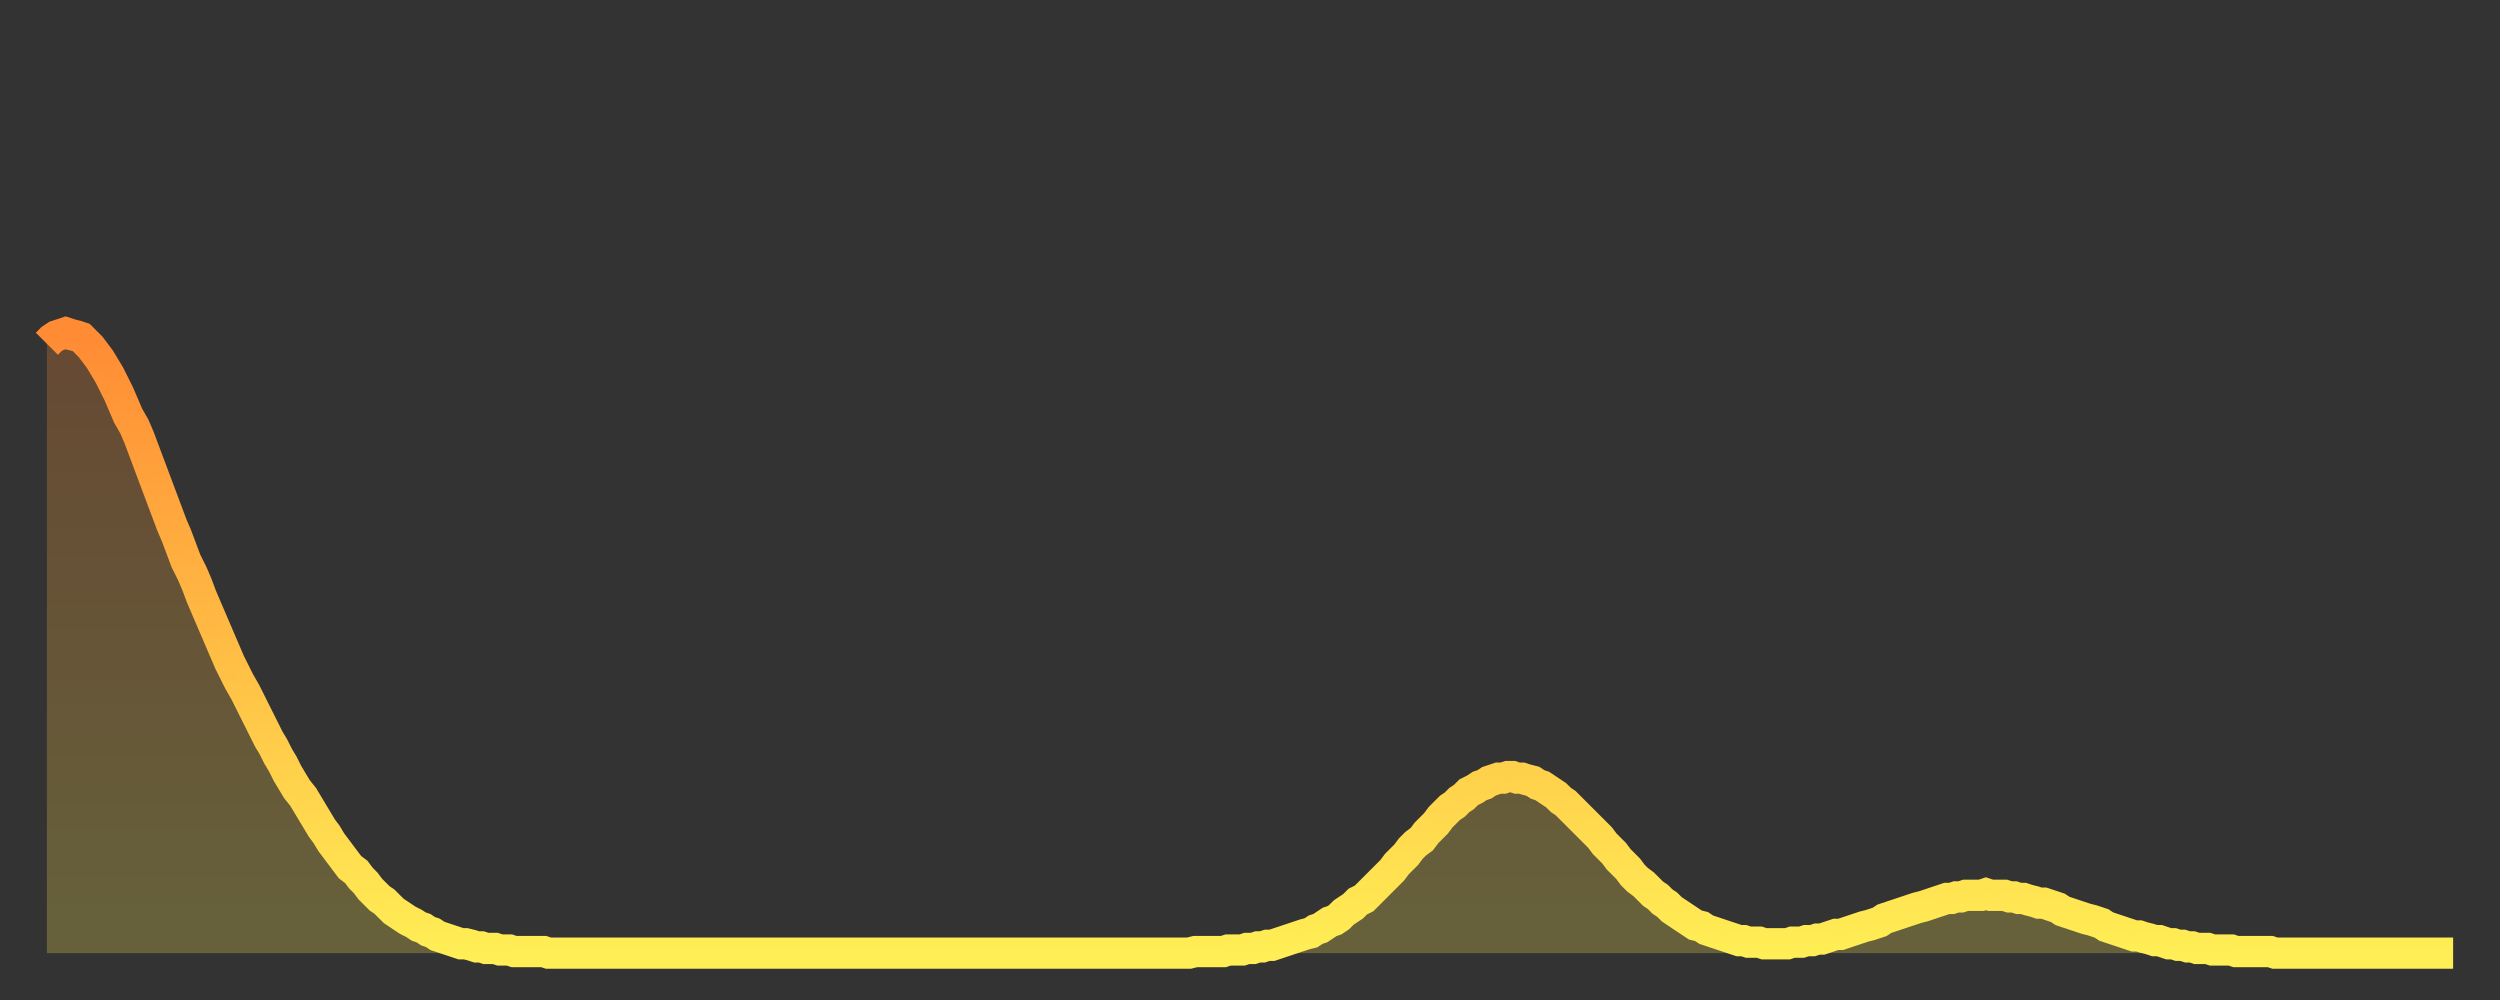 <?xml version="1.0" encoding="utf-8" ?>
<svg baseProfile="full" height="64" version="1.1" width="160" xmlns="http://www.w3.org/2000/svg" xmlns:ev="http://www.w3.org/2001/xml-events" xmlns:xlink="http://www.w3.org/1999/xlink"><rect width="100%" height="100%" fill="#333333" stroke="none"/><defs><linearGradient id="id2089172" x1="0" x2="0" y1="0" y2="1"><stop offset="0%" stop-color="#ff8b34" /><stop offset="50%" stop-color="#ffbc44" /><stop offset="100%" stop-color="#ffee55" /></linearGradient></defs><g transform="translate(3,3)"><g><path d="M 0.0 19.0 0.3 18.7 0.6 18.5 0.9 18.4 1.2 18.3 1.5 18.4 1.9 18.5 2.2 18.6 2.5 18.9 2.8 19.2 3.1 19.6 3.4 20.0 3.7 20.5 4.0 21.0 4.3 21.6 4.6 22.2 4.9 22.9 5.2 23.6 5.6 24.3 5.9 25.0 6.2 25.8 6.5 26.6 6.8 27.4 7.1 28.2 7.4 29.0 7.7 29.8 8.0 30.6 8.3 31.3 8.6 32.1 8.9 32.9 9.3 33.7 9.6 34.4 9.9 35.2 10.2 35.9 10.5 36.6 10.8 37.3 11.1 38.0 11.4 38.7 11.7 39.4 12.0 40.0 12.3 40.6 12.7 41.3 13.0 41.9 13.3 42.5 13.6 43.1 13.9 43.7 14.2 44.3 14.5 44.8 14.8 45.4 15.1 45.9 15.4 46.5 15.7 47.0 16.0 47.5 16.4 48.0 16.7 48.5 17.0 49.0 17.3 49.5 17.6 50.0 17.9 50.4 18.2 50.9 18.5 51.3 18.8 51.7 19.1 52.1 19.4 52.5 19.8 52.8 20.1 53.2 20.4 53.5 20.7 53.9 21.0 54.2 21.3 54.5 21.6 54.7 21.9 55.0 22.2 55.3 22.5 55.5 22.8 55.7 23.1 55.9 23.5 56.1 23.8 56.3 24.1 56.4 24.4 56.6 24.7 56.7 25.0 56.9 25.3 57.0 25.6 57.1 25.9 57.2 26.2 57.3 26.5 57.4 26.8 57.4 27.2 57.5 27.5 57.6 27.8 57.6 28.1 57.7 28.4 57.7 28.7 57.7 29.0 57.8 29.3 57.8 29.6 57.8 29.9 57.9 30.2 57.9 30.6 57.9 30.9 57.9 31.2 57.9 31.5 57.9 31.8 57.9 32.1 58.0 32.4 58.0 32.7 58.0 33.0 58.0 33.3 58.0 33.6 58.0 33.9 58.0 34.3 58.0 34.6 58.0 34.9 58.0 35.2 58.0 35.5 58.0 35.8 58.0 36.1 58.0 36.4 58.0 36.7 58.0 37.0 58.0 37.3 58.0 37.7 58.0 38.0 58.0 38.3 58.0 38.6 58.0 38.9 58.0 39.2 58.0 39.5 58.0 39.8 58.0 40.1 58.0 40.4 58.0 40.7 58.0 41.0 58.0 41.4 58.0 41.7 58.0 42.0 58.0 42.3 58.0 42.6 58.0 42.9 58.0 43.2 58.0 43.5 58.0 43.8 58.0 44.1 58.0 44.4 58.0 44.7 58.0 45.1 58.0 45.4 58.0 45.7 58.0 46.0 58.0 46.3 58.0 46.6 58.0 46.9 58.0 47.2 58.0 47.5 58.0 47.8 58.0 48.1 58.0 48.5 58.0 48.8 58.0 49.1 58.0 49.4 58.0 49.7 58.0 50.0 58.0 50.3 58.0 50.6 58.0 50.9 58.0 51.2 58.0 51.5 58.0 51.8 58.0 52.2 58.0 52.5 58.0 52.8 58.0 53.1 58.0 53.4 58.0 53.7 58.0 54.0 58.0 54.3 58.0 54.6 58.0 54.9 58.0 55.2 58.0 55.6 58.0 55.9 58.0 56.2 58.0 56.5 58.0 56.8 58.0 57.1 58.0 57.4 58.0 57.7 58.0 58.0 58.0 58.3 58.0 58.6 58.0 58.9 58.0 59.3 58.0 59.6 58.0 59.9 58.0 60.2 58.0 60.5 58.0 60.8 58.0 61.1 58.0 61.4 58.0 61.7 58.0 62.0 58.0 62.3 58.0 62.6 58.0 63.0 58.0 63.3 58.0 63.6 58.0 63.9 58.0 64.2 58.0 64.5 58.0 64.8 58.0 65.1 58.0 65.4 58.0 65.7 58.0 66.0 58.0 66.4 58.0 66.7 58.0 67.0 58.0 67.3 58.0 67.6 58.0 67.9 58.0 68.2 58.0 68.5 58.0 68.8 58.0 69.1 58.0 69.4 58.0 69.7 58.0 70.1 58.0 70.4 58.0 70.7 58.0 71.0 58.0 71.3 58.0 71.6 58.0 71.9 58.0 72.2 58.0 72.5 58.0 72.8 58.0 73.1 58.0 73.5 57.9 73.8 57.9 74.1 57.9 74.4 57.9 74.7 57.9 75.0 57.9 75.3 57.9 75.6 57.8 75.9 57.8 76.2 57.8 76.5 57.8 76.8 57.7 77.2 57.7 77.5 57.6 77.8 57.6 78.1 57.5 78.4 57.5 78.7 57.4 79.0 57.3 79.3 57.2 79.6 57.1 79.9 57.0 80.2 56.9 80.5 56.8 80.9 56.7 81.2 56.5 81.5 56.4 81.8 56.2 82.1 56.0 82.4 55.9 82.7 55.7 83.0 55.4 83.3 55.2 83.6 55.0 83.9 54.7 84.3 54.5 84.6 54.2 84.9 53.9 85.2 53.6 85.5 53.3 85.8 53.0 86.1 52.7 86.4 52.3 86.7 52.0 87.0 51.7 87.3 51.3 87.6 51.0 88.0 50.7 88.3 50.3 88.6 50.0 88.9 49.7 89.2 49.3 89.5 49.0 89.8 48.7 90.1 48.5 90.4 48.2 90.7 48.0 91.0 47.7 91.4 47.5 91.7 47.3 92.0 47.2 92.3 47.0 92.6 46.9 92.9 46.8 93.2 46.8 93.5 46.7 93.8 46.7 94.1 46.8 94.4 46.8 94.7 46.9 95.1 47.0 95.4 47.2 95.7 47.3 96.0 47.5 96.3 47.7 96.6 47.9 96.9 48.2 97.2 48.4 97.5 48.7 97.8 49.0 98.1 49.3 98.4 49.6 98.8 50.0 99.1 50.3 99.4 50.6 99.7 51.0 100.0 51.3 100.3 51.6 100.6 52.0 100.9 52.3 101.2 52.6 101.5 53.0 101.8 53.3 102.2 53.6 102.5 53.9 102.8 54.2 103.1 54.4 103.4 54.7 103.7 54.9 104.0 55.2 104.3 55.4 104.6 55.6 104.9 55.8 105.2 56.0 105.5 56.2 105.9 56.3 106.2 56.5 106.5 56.6 106.8 56.7 107.1 56.8 107.4 56.9 107.7 57.0 108.0 57.1 108.3 57.2 108.6 57.2 108.9 57.3 109.3 57.3 109.6 57.3 109.9 57.4 110.2 57.4 110.5 57.4 110.8 57.4 111.1 57.4 111.4 57.4 111.7 57.3 112.0 57.3 112.3 57.3 112.6 57.2 113.0 57.2 113.3 57.1 113.6 57.1 113.9 57.0 114.2 56.9 114.5 56.8 114.8 56.8 115.1 56.7 115.4 56.6 115.7 56.5 116.0 56.4 116.3 56.3 116.7 56.2 117.0 56.1 117.3 56.0 117.6 55.8 117.9 55.7 118.2 55.6 118.5 55.5 118.8 55.4 119.1 55.3 119.4 55.2 119.7 55.1 120.1 55.0 120.4 54.9 120.7 54.8 121.0 54.7 121.3 54.6 121.6 54.5 121.9 54.5 122.2 54.4 122.5 54.4 122.8 54.3 123.1 54.3 123.4 54.3 123.8 54.3 124.1 54.2 124.4 54.3 124.7 54.3 125.0 54.3 125.3 54.3 125.6 54.4 125.9 54.4 126.2 54.5 126.5 54.5 126.8 54.6 127.2 54.7 127.5 54.8 127.8 54.8 128.1 54.9 128.4 55.0 128.7 55.1 129.0 55.3 129.3 55.4 129.6 55.5 129.9 55.6 130.2 55.7 130.5 55.8 130.9 55.9 131.2 56.0 131.5 56.1 131.8 56.3 132.1 56.4 132.4 56.5 132.7 56.6 133.0 56.7 133.3 56.8 133.6 56.9 133.9 56.9 134.2 57.0 134.6 57.1 134.9 57.2 135.2 57.2 135.5 57.3 135.8 57.4 136.1 57.4 136.4 57.5 136.7 57.5 137.0 57.6 137.3 57.6 137.6 57.7 138.0 57.7 138.3 57.7 138.6 57.8 138.9 57.8 139.2 57.8 139.5 57.8 139.8 57.8 140.1 57.9 140.4 57.9 140.7 57.9 141.0 57.9 141.3 57.9 141.7 57.9 142.0 57.9 142.3 57.9 142.6 58.0 142.9 58.0 143.2 58.0 143.5 58.0 143.8 58.0 144.1 58.0 144.4 58.0 144.7 58.0 145.1 58.0 145.4 58.0 145.7 58.0 146.0 58.0 146.3 58.0 146.6 58.0 146.9 58.0 147.2 58.0 147.5 58.0 147.8 58.0 148.1 58.0 148.4 58.0 148.8 58.0 149.1 58.0 149.4 58.0 149.7 58.0 150.0 58.0 150.3 58.0 150.6 58.0 150.9 58.0 151.2 58.0 151.5 58.0 151.8 58.0 152.1 58.0 152.5 58.0 152.8 58.0 153.1 58.0 153.4 58.0 153.7 58.0 154.0 58.0" fill="none" id="graph-curve" opacity="1" stroke="url(#id2089172)" stroke-width="2" /><path d="M 0 58 L 0.0 19.0 0.3 18.7 0.6 18.5 0.9 18.4 1.2 18.3 1.5 18.4 1.9 18.5 2.2 18.6 2.5 18.9 2.8 19.2 3.1 19.6 3.4 20.0 3.7 20.5 4.0 21.0 4.3 21.6 4.6 22.2 4.9 22.9 5.2 23.6 5.6 24.3 5.9 25.0 6.2 25.8 6.5 26.6 6.8 27.4 7.1 28.2 7.4 29.0 7.7 29.8 8.0 30.6 8.3 31.3 8.6 32.1 8.9 32.9 9.3 33.7 9.6 34.4 9.9 35.2 10.2 35.9 10.5 36.6 10.8 37.3 11.1 38.0 11.4 38.7 11.7 39.4 12.0 40.0 12.3 40.6 12.7 41.3 13.0 41.9 13.3 42.5 13.6 43.1 13.9 43.7 14.2 44.3 14.5 44.8 14.8 45.4 15.1 45.9 15.4 46.5 15.7 47.0 16.0 47.5 16.4 48.0 16.7 48.5 17.0 49.0 17.3 49.5 17.6 50.0 17.9 50.4 18.2 50.9 18.5 51.3 18.8 51.7 19.1 52.1 19.4 52.5 19.8 52.8 20.1 53.2 20.4 53.5 20.7 53.9 21.0 54.2 21.3 54.5 21.6 54.7 21.9 55.0 22.2 55.3 22.5 55.5 22.8 55.7 23.1 55.9 23.5 56.1 23.8 56.3 24.1 56.4 24.4 56.6 24.7 56.7 25.0 56.9 25.3 57.0 25.6 57.1 25.9 57.2 26.2 57.3 26.5 57.4 26.8 57.4 27.2 57.5 27.5 57.6 27.8 57.6 28.1 57.7 28.4 57.7 28.7 57.7 29.0 57.8 29.3 57.8 29.6 57.8 29.9 57.9 30.2 57.9 30.6 57.9 30.9 57.9 31.2 57.9 31.5 57.9 31.8 57.9 32.1 58.0 32.4 58.0 32.7 58.0 33.0 58.0 33.3 58.0 33.6 58.0 33.9 58.0 34.3 58.0 34.6 58.0 34.9 58.0 35.2 58.0 35.5 58.0 35.8 58.0 36.1 58.0 36.4 58.0 36.7 58.0 37.0 58.0 37.3 58.0 37.7 58.0 38.0 58.0 38.3 58.0 38.6 58.0 38.9 58.0 39.2 58.0 39.5 58.0 39.8 58.0 40.1 58.0 40.4 58.0 40.7 58.0 41.0 58.0 41.4 58.0 41.7 58.0 42.0 58.0 42.3 58.0 42.6 58.0 42.9 58.0 43.2 58.0 43.5 58.0 43.8 58.0 44.1 58.0 44.4 58.0 44.7 58.0 45.1 58.0 45.4 58.0 45.7 58.0 46.0 58.0 46.3 58.0 46.6 58.0 46.9 58.0 47.2 58.0 47.5 58.0 47.8 58.0 48.1 58.0 48.5 58.0 48.8 58.0 49.1 58.0 49.4 58.0 49.7 58.0 50.0 58.0 50.3 58.0 50.6 58.0 50.9 58.0 51.2 58.0 51.5 58.0 51.8 58.0 52.2 58.0 52.5 58.0 52.8 58.0 53.1 58.0 53.4 58.0 53.7 58.0 54.0 58.0 54.3 58.0 54.6 58.0 54.9 58.0 55.2 58.0 55.6 58.0 55.9 58.0 56.2 58.0 56.5 58.0 56.8 58.0 57.1 58.0 57.4 58.0 57.7 58.0 58.0 58.0 58.3 58.0 58.6 58.0 58.9 58.0 59.3 58.0 59.6 58.0 59.9 58.0 60.2 58.0 60.5 58.0 60.8 58.0 61.1 58.0 61.4 58.0 61.7 58.0 62.0 58.0 62.3 58.0 62.6 58.0 63.0 58.0 63.3 58.0 63.6 58.0 63.9 58.0 64.2 58.0 64.5 58.0 64.8 58.0 65.1 58.0 65.4 58.0 65.7 58.0 66.0 58.0 66.4 58.0 66.7 58.0 67.0 58.0 67.3 58.0 67.6 58.0 67.9 58.0 68.2 58.0 68.5 58.0 68.8 58.0 69.1 58.0 69.4 58.0 69.7 58.0 70.1 58.0 70.4 58.0 70.7 58.0 71.0 58.0 71.3 58.0 71.6 58.0 71.9 58.0 72.2 58.0 72.5 58.0 72.8 58.0 73.1 58.0 73.5 57.9 73.8 57.9 74.1 57.9 74.4 57.9 74.7 57.9 75.0 57.9 75.3 57.9 75.6 57.8 75.9 57.8 76.2 57.8 76.5 57.8 76.8 57.7 77.2 57.7 77.5 57.6 77.8 57.6 78.1 57.5 78.4 57.5 78.7 57.4 79.0 57.3 79.3 57.2 79.6 57.1 79.9 57.0 80.2 56.9 80.5 56.8 80.9 56.7 81.2 56.5 81.5 56.4 81.8 56.2 82.1 56.0 82.4 55.9 82.7 55.7 83.0 55.4 83.3 55.2 83.6 55.0 83.9 54.7 84.3 54.5 84.6 54.2 84.9 53.9 85.2 53.6 85.5 53.3 85.8 53.0 86.1 52.7 86.4 52.3 86.7 52.0 87.0 51.7 87.3 51.3 87.6 51.0 88.0 50.7 88.3 50.3 88.6 50.0 88.9 49.7 89.2 49.3 89.5 49.0 89.8 48.7 90.1 48.5 90.4 48.2 90.7 48.0 91.0 47.7 91.4 47.5 91.7 47.3 92.0 47.2 92.3 47.0 92.6 46.9 92.9 46.8 93.2 46.8 93.5 46.7 93.8 46.7 94.1 46.8 94.4 46.8 94.7 46.9 95.1 47.0 95.4 47.2 95.7 47.3 96.0 47.5 96.3 47.7 96.6 47.9 96.9 48.2 97.2 48.4 97.5 48.7 97.8 49.0 98.1 49.3 98.4 49.6 98.8 50.0 99.1 50.3 99.4 50.6 99.7 51.0 100.0 51.3 100.3 51.6 100.6 52.0 100.9 52.3 101.2 52.6 101.5 53.0 101.8 53.3 102.2 53.6 102.5 53.9 102.8 54.2 103.1 54.4 103.4 54.7 103.7 54.9 104.0 55.2 104.3 55.4 104.6 55.6 104.9 55.8 105.2 56.0 105.5 56.2 105.9 56.3 106.2 56.5 106.5 56.6 106.8 56.7 107.1 56.8 107.4 56.9 107.7 57.0 108.0 57.1 108.3 57.2 108.6 57.2 108.9 57.3 109.3 57.3 109.6 57.3 109.9 57.4 110.2 57.4 110.5 57.4 110.8 57.4 111.1 57.4 111.4 57.4 111.7 57.3 112.0 57.3 112.3 57.3 112.6 57.2 113.0 57.2 113.3 57.1 113.6 57.1 113.9 57.0 114.2 56.9 114.5 56.8 114.8 56.8 115.1 56.7 115.4 56.6 115.7 56.5 116.0 56.4 116.3 56.3 116.7 56.2 117.0 56.1 117.3 56.0 117.6 55.8 117.9 55.7 118.2 55.6 118.5 55.5 118.8 55.4 119.1 55.3 119.4 55.2 119.7 55.1 120.1 55.0 120.4 54.9 120.7 54.8 121.0 54.7 121.3 54.6 121.6 54.5 121.9 54.5 122.2 54.4 122.5 54.4 122.8 54.3 123.1 54.3 123.4 54.3 123.8 54.3 124.1 54.2 124.4 54.3 124.7 54.3 125.0 54.3 125.3 54.3 125.6 54.4 125.9 54.4 126.2 54.5 126.5 54.5 126.8 54.6 127.2 54.7 127.5 54.8 127.8 54.8 128.1 54.9 128.4 55.0 128.7 55.1 129.0 55.3 129.3 55.4 129.6 55.5 129.9 55.6 130.2 55.7 130.5 55.8 130.9 55.9 131.2 56.0 131.5 56.1 131.8 56.3 132.1 56.4 132.4 56.5 132.7 56.6 133.0 56.7 133.3 56.8 133.6 56.9 133.9 56.9 134.2 57.0 134.6 57.1 134.9 57.2 135.2 57.2 135.5 57.3 135.8 57.4 136.1 57.4 136.4 57.5 136.7 57.5 137.0 57.6 137.3 57.6 137.6 57.7 138.0 57.7 138.3 57.7 138.6 57.8 138.9 57.8 139.2 57.8 139.5 57.8 139.8 57.8 140.1 57.9 140.4 57.9 140.7 57.9 141.0 57.9 141.3 57.9 141.7 57.9 142.0 57.9 142.3 57.9 142.6 58.0 142.9 58.0 143.2 58.0 143.5 58.0 143.8 58.0 144.1 58.0 144.4 58.0 144.7 58.0 145.1 58.0 145.4 58.0 145.7 58.0 146.0 58.0 146.3 58.0 146.6 58.0 146.9 58.0 147.2 58.0 147.5 58.0 147.8 58.0 148.1 58.0 148.4 58.0 148.8 58.0 149.1 58.0 149.4 58.0 149.7 58.0 150.0 58.0 150.3 58.0 150.6 58.0 150.9 58.0 151.2 58.0 151.5 58.0 151.8 58.0 152.1 58.0 152.5 58.0 152.8 58.0 153.1 58.0 153.4 58.0 153.7 58.0 154.0 58.0 154 58" fill="url(#id2089172)" fill-opacity=".25" id="graph-shadow" /></g></g></svg>